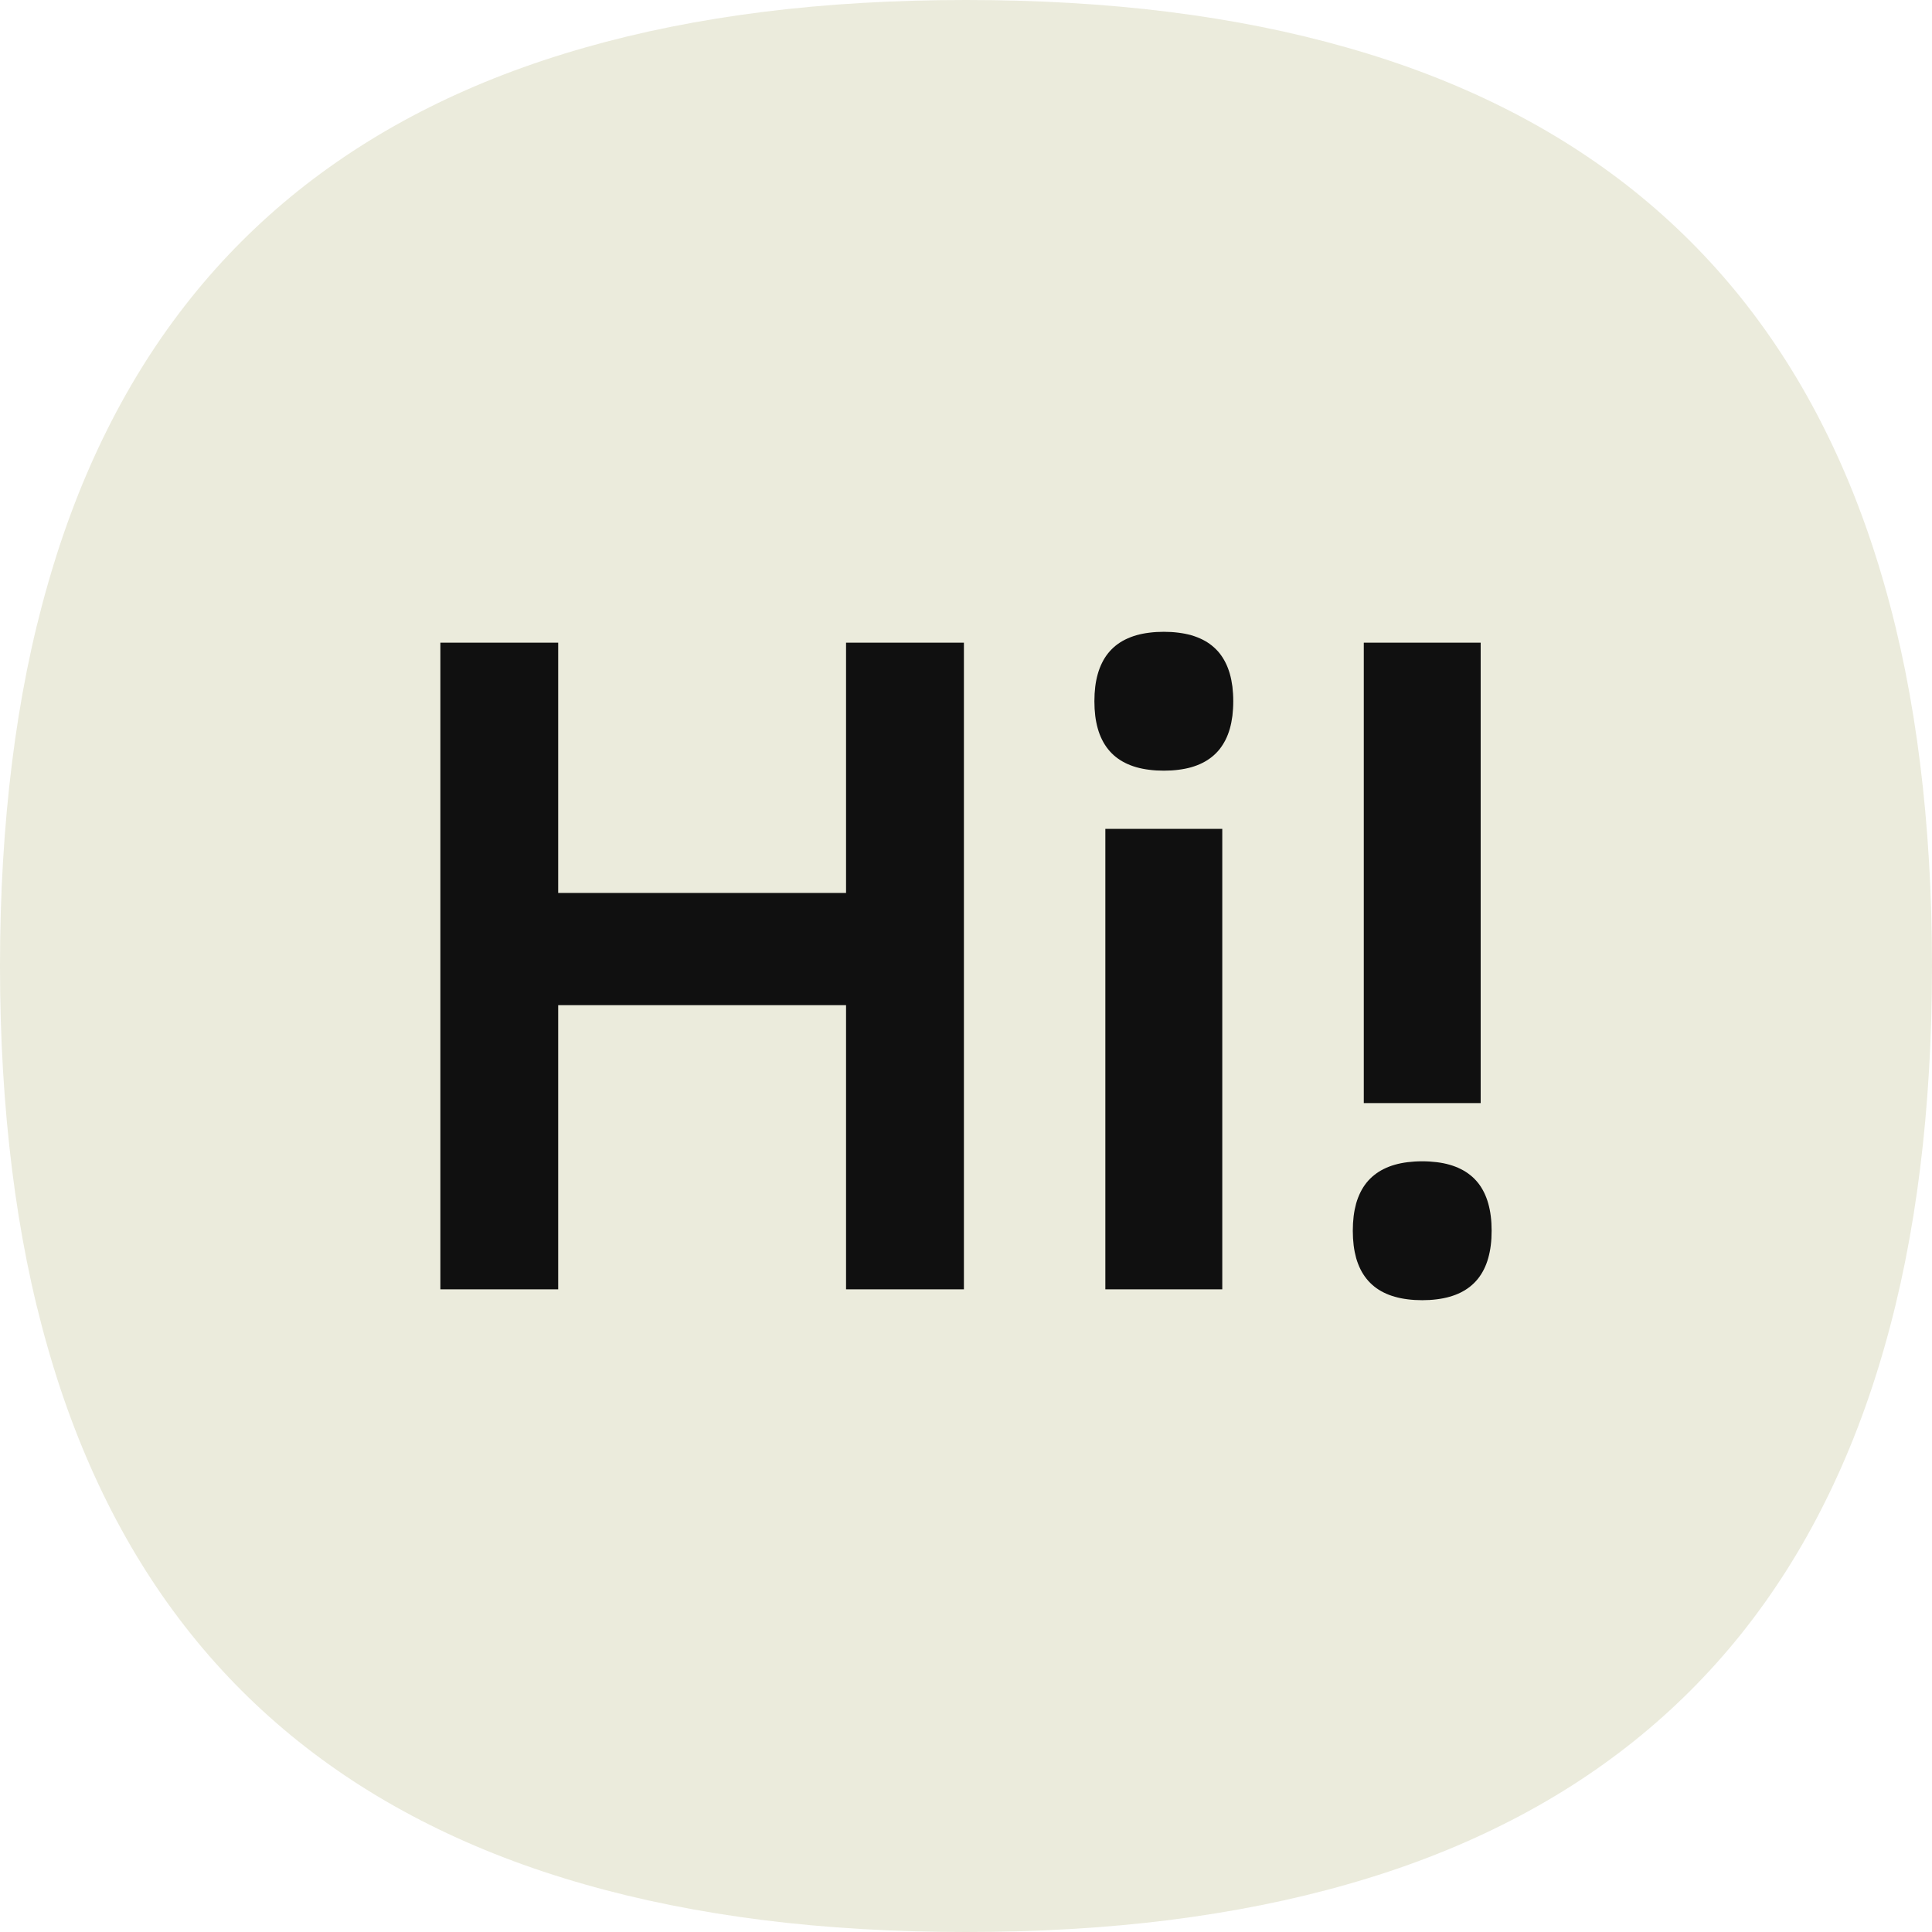 <svg width="48" height="48" viewBox="0 0 48 48" fill="none" xmlns="http://www.w3.org/2000/svg">
<g clip-path="url(#clip0_1_20)">
<path d="M24 48C25.778 48 27.456 47.903 29.036 47.705C30.618 47.505 32.098 47.21 33.48 46.814C34.866 46.42 36.148 45.927 37.332 45.334C38.52 44.742 39.605 44.05 40.594 43.259C41.58 42.469 42.469 41.582 43.26 40.594C44.05 39.605 44.742 38.519 45.333 37.334C45.926 36.148 46.42 34.864 46.814 33.483C47.212 32.099 47.507 30.618 47.704 29.038C47.901 27.457 48 25.778 48 24C48 22.222 47.901 20.542 47.704 18.962C47.507 17.382 47.212 15.9 46.814 14.517C46.42 13.136 45.926 11.851 45.333 10.666C44.742 9.481 44.05 8.395 43.26 7.406C42.469 6.418 41.58 5.531 40.594 4.74C39.605 3.95 38.52 3.258 37.332 2.665C36.148 2.073 34.866 1.58 33.48 1.186C32.098 0.79 30.618 0.494 29.036 0.295C27.456 0.097 25.778 0 24 0C22.223 0 20.545 0.097 18.965 0.295C17.383 0.494 15.903 0.79 14.519 1.186C13.135 1.58 11.853 2.073 10.669 2.665C9.482 3.258 8.396 3.95 7.407 4.74C6.42 5.531 5.532 6.418 4.742 7.406C3.951 8.395 3.26 9.481 2.668 10.666C2.075 11.851 1.58 13.136 1.187 14.517C0.789 15.9 0.493 17.382 0.297 18.962C0.1 20.542 0 22.222 0 24C0 25.778 0.1 27.457 0.297 29.038C0.493 30.618 0.789 32.099 1.187 33.483C1.58 34.864 2.075 36.148 2.668 37.334C3.26 38.519 3.951 39.605 4.742 40.594C5.532 41.582 6.42 42.469 7.407 43.259C8.396 44.05 9.482 44.742 10.669 45.334C11.853 45.927 13.135 46.42 14.519 46.814C15.903 47.21 17.383 47.505 18.965 47.705C20.545 47.903 22.223 48 24 48Z" fill="#EBEBDC"/>
<path d="M21.02 22.185H13.868V15.967H10.941V32.033H13.868V24.973H21.02V32.033H23.948V15.967H21.02V22.185Z" fill="#101010"/>
<path d="M36.787 15.967H33.883V27.406H36.787V15.967Z" fill="#101010"/>
<path d="M37.038 30.216C37.024 30.102 37.002 29.995 36.974 29.896C36.946 29.797 36.91 29.704 36.868 29.62C36.825 29.534 36.776 29.456 36.719 29.385C36.662 29.314 36.598 29.25 36.527 29.194C36.456 29.137 36.378 29.087 36.293 29.045C36.207 29.002 36.115 28.966 36.016 28.938C35.916 28.909 35.81 28.888 35.696 28.874C35.583 28.86 35.462 28.852 35.334 28.852C35.207 28.852 35.086 28.86 34.972 28.874C34.859 28.888 34.752 28.909 34.653 28.938C34.553 28.966 34.462 29.002 34.376 29.045C34.291 29.087 34.213 29.137 34.142 29.194C34.071 29.25 34.007 29.314 33.95 29.385C33.894 29.456 33.843 29.534 33.801 29.62C33.759 29.704 33.723 29.797 33.694 29.896C33.667 29.995 33.645 30.102 33.631 30.216C33.617 30.329 33.61 30.45 33.61 30.578C33.61 30.706 33.617 30.826 33.631 30.939C33.645 31.053 33.667 31.16 33.694 31.259C33.723 31.359 33.759 31.451 33.801 31.536C33.843 31.621 33.894 31.699 33.95 31.77C34.007 31.841 34.071 31.905 34.142 31.962C34.213 32.019 34.291 32.069 34.376 32.111C34.462 32.154 34.553 32.189 34.653 32.217C34.752 32.246 34.859 32.267 34.972 32.281C35.086 32.296 35.207 32.303 35.334 32.303C35.462 32.303 35.583 32.296 35.696 32.281C35.81 32.267 35.916 32.246 36.016 32.217C36.115 32.189 36.207 32.154 36.293 32.111C36.378 32.068 36.456 32.019 36.527 31.962C36.598 31.905 36.662 31.841 36.719 31.77C36.776 31.699 36.825 31.621 36.868 31.536C36.91 31.451 36.946 31.359 36.974 31.259C37.002 31.16 37.024 31.053 37.038 30.939C37.052 30.826 37.059 30.706 37.059 30.578C37.059 30.45 37.052 30.329 37.038 30.216Z" fill="#101010"/>
<path d="M30.555 16.741C30.526 16.642 30.491 16.549 30.448 16.464C30.405 16.378 30.355 16.3 30.299 16.229C30.242 16.158 30.178 16.095 30.107 16.038C30.036 15.981 29.958 15.931 29.873 15.889C29.788 15.847 29.696 15.811 29.596 15.782C29.497 15.754 29.39 15.733 29.277 15.719C29.163 15.704 29.042 15.697 28.915 15.697C28.788 15.697 28.666 15.704 28.553 15.719C28.439 15.733 28.333 15.754 28.234 15.782C28.134 15.811 28.042 15.847 27.957 15.889C27.871 15.931 27.794 15.981 27.722 16.038C27.651 16.095 27.588 16.158 27.531 16.229C27.474 16.3 27.424 16.378 27.382 16.464C27.339 16.549 27.303 16.642 27.275 16.741C27.247 16.84 27.225 16.946 27.211 17.06C27.197 17.173 27.19 17.294 27.19 17.422C27.19 17.55 27.197 17.67 27.211 17.785C27.225 17.898 27.247 18.005 27.275 18.104C27.303 18.203 27.339 18.295 27.382 18.381C27.424 18.465 27.474 18.544 27.531 18.615C27.588 18.686 27.651 18.75 27.722 18.806C27.794 18.863 27.871 18.913 27.957 18.955C28.042 18.998 28.134 19.033 28.234 19.062C28.333 19.09 28.439 19.111 28.553 19.125C28.666 19.14 28.788 19.147 28.915 19.147C29.042 19.147 29.163 19.14 29.277 19.125C29.39 19.111 29.497 19.09 29.596 19.062C29.696 19.033 29.788 18.998 29.873 18.955C29.958 18.913 30.036 18.863 30.107 18.806C30.178 18.75 30.242 18.686 30.299 18.615C30.355 18.544 30.405 18.465 30.448 18.381C30.491 18.295 30.526 18.203 30.555 18.104C30.583 18.005 30.604 17.898 30.619 17.785C30.632 17.67 30.64 17.55 30.64 17.422C30.64 17.294 30.632 17.173 30.619 17.06C30.604 16.946 30.583 16.84 30.555 16.741Z" fill="#101010"/>
<path d="M30.367 20.593H27.462V32.033H30.367V20.593Z" fill="#101010"/>
</g>
<defs>
<clipPath id="clip0_1_20">
<rect width="48" height="48" fill="white"/>
</clipPath>
</defs>
</svg>
